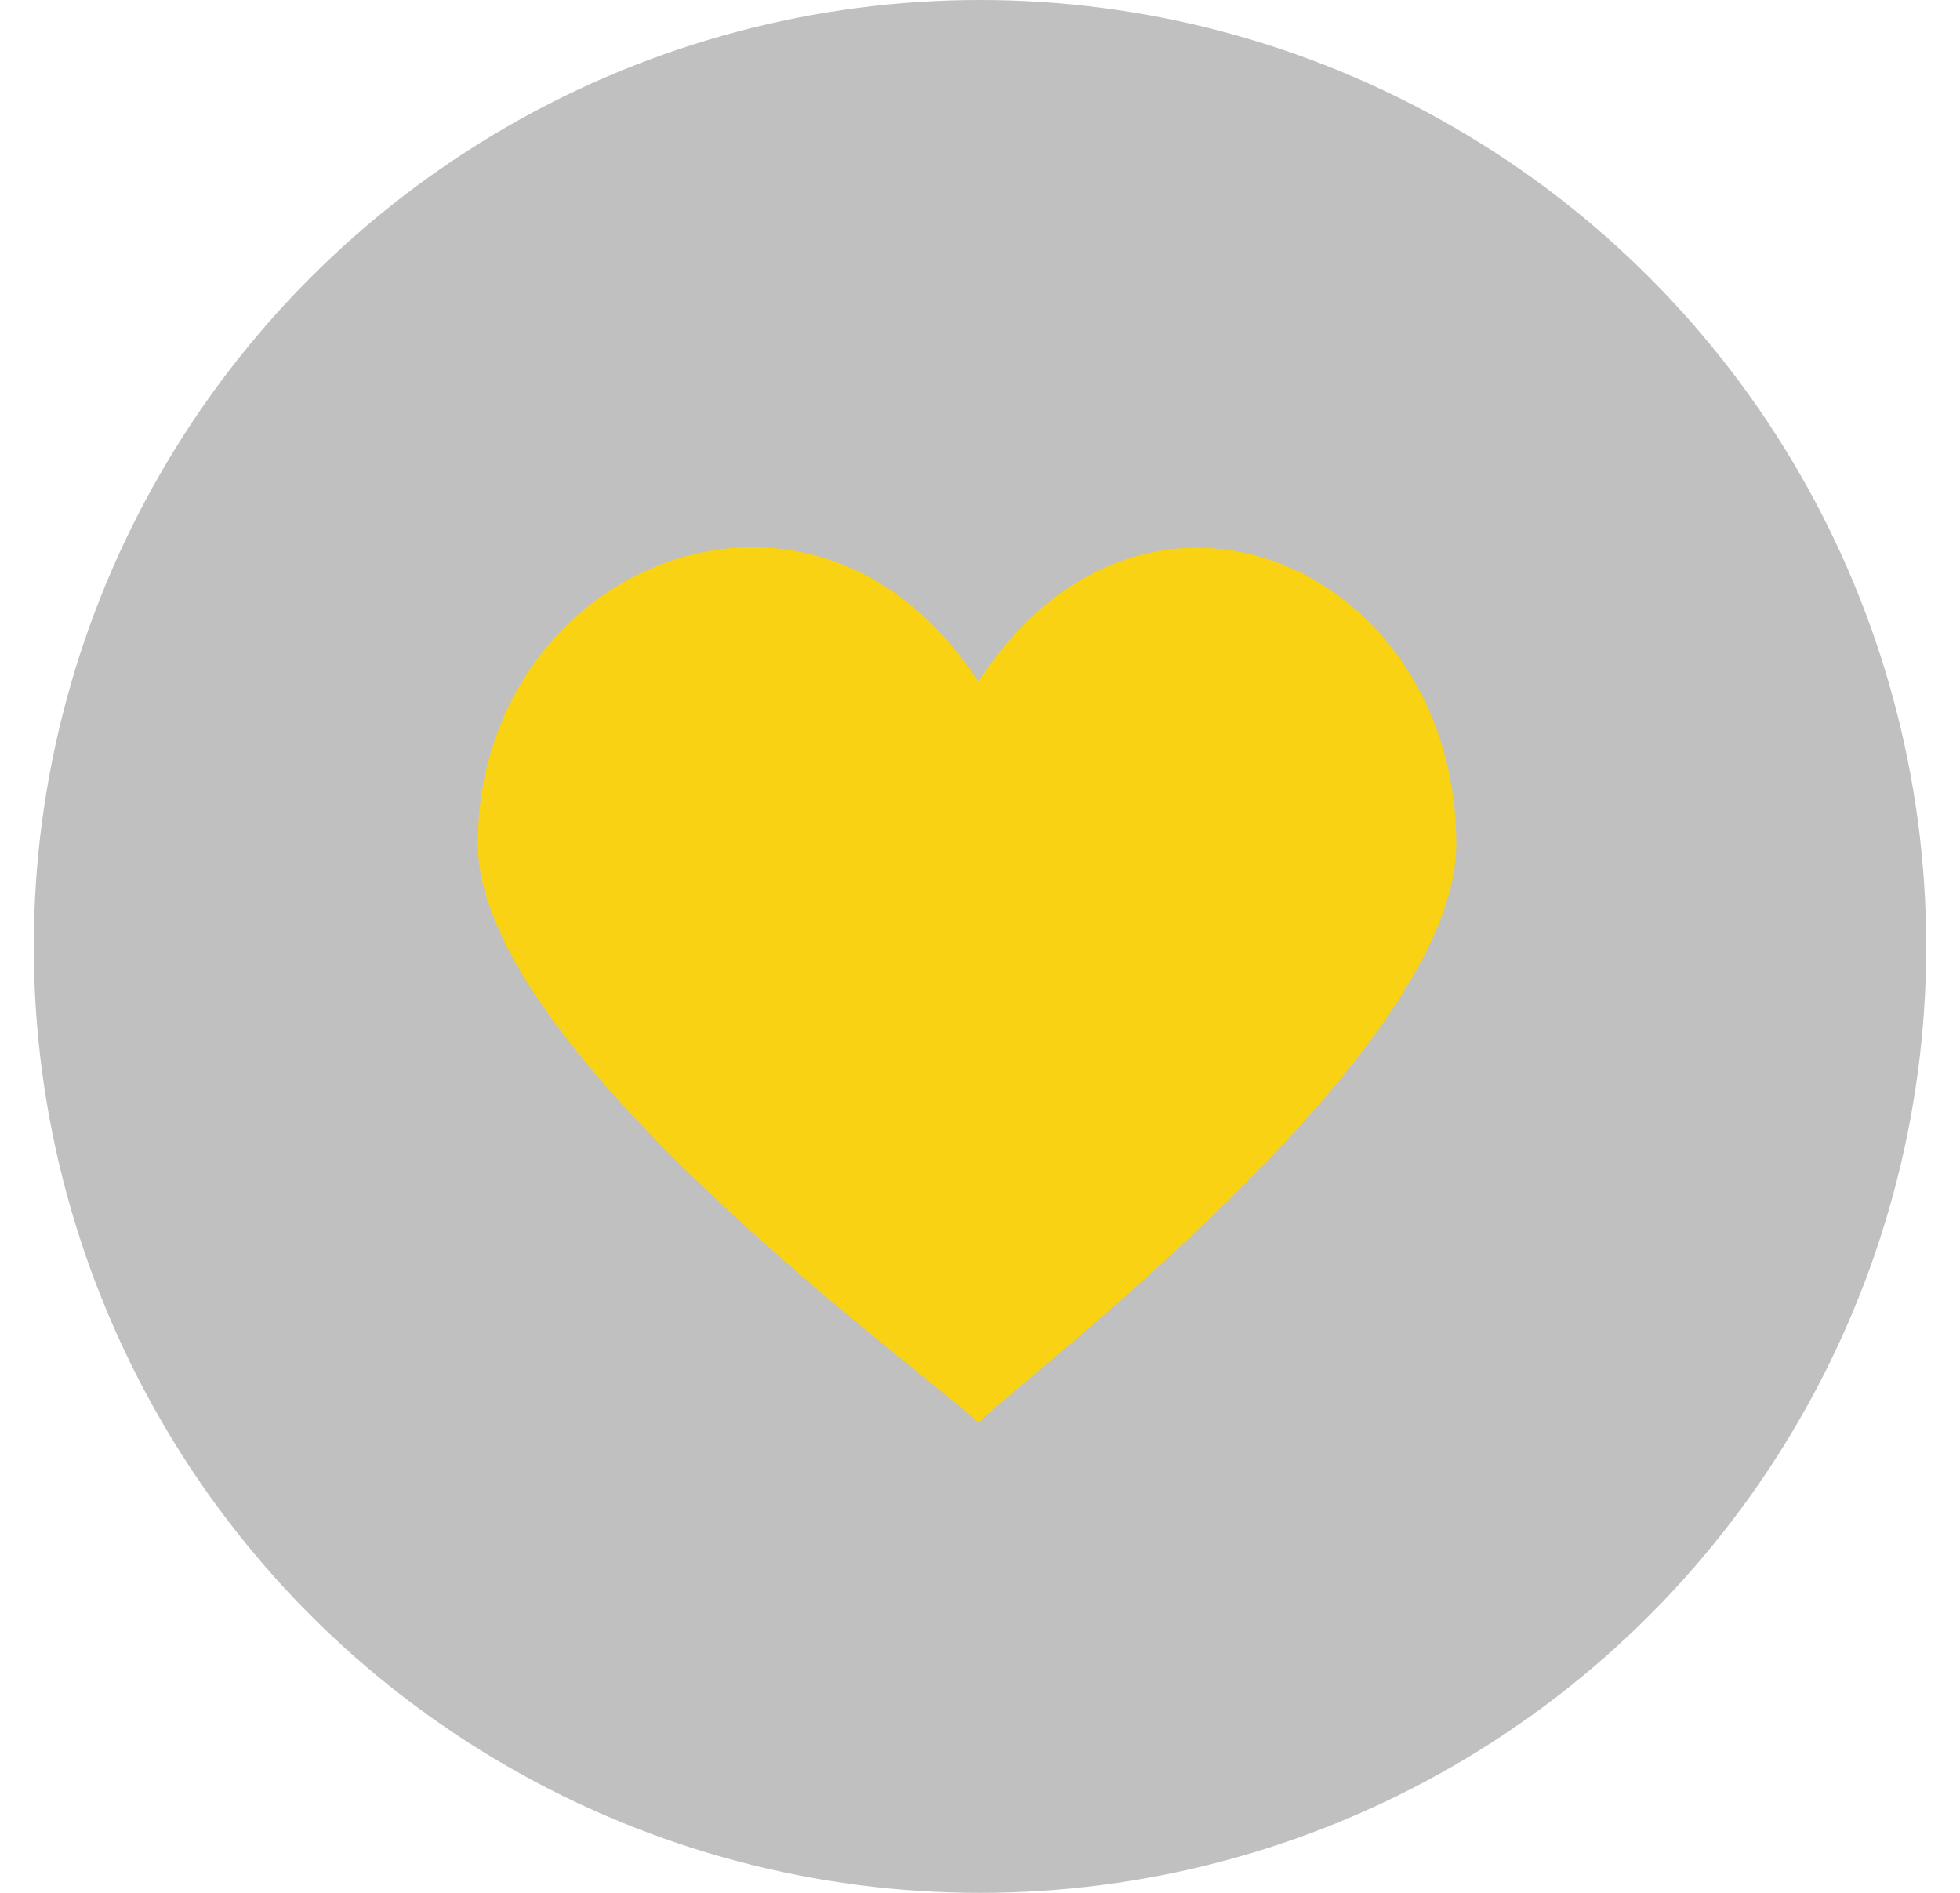 <svg width="29" height="28" viewBox="0 0 29 28" fill="none" xmlns="http://www.w3.org/2000/svg">
<circle cx="14.5" cy="14" r="14" fill="#858282" fill-opacity="0.5"/>
<path d="M14.475 10.085C12.027 6.303 7.07 8.363 7.07 12.484C7.07 15.578 13.865 20.418 14.475 21.047C15.09 20.418 21.547 15.578 21.547 12.484C21.547 8.395 16.929 6.303 14.475 10.085Z" fill="#FFD500" fill-opacity="0.9"/>
</svg>
